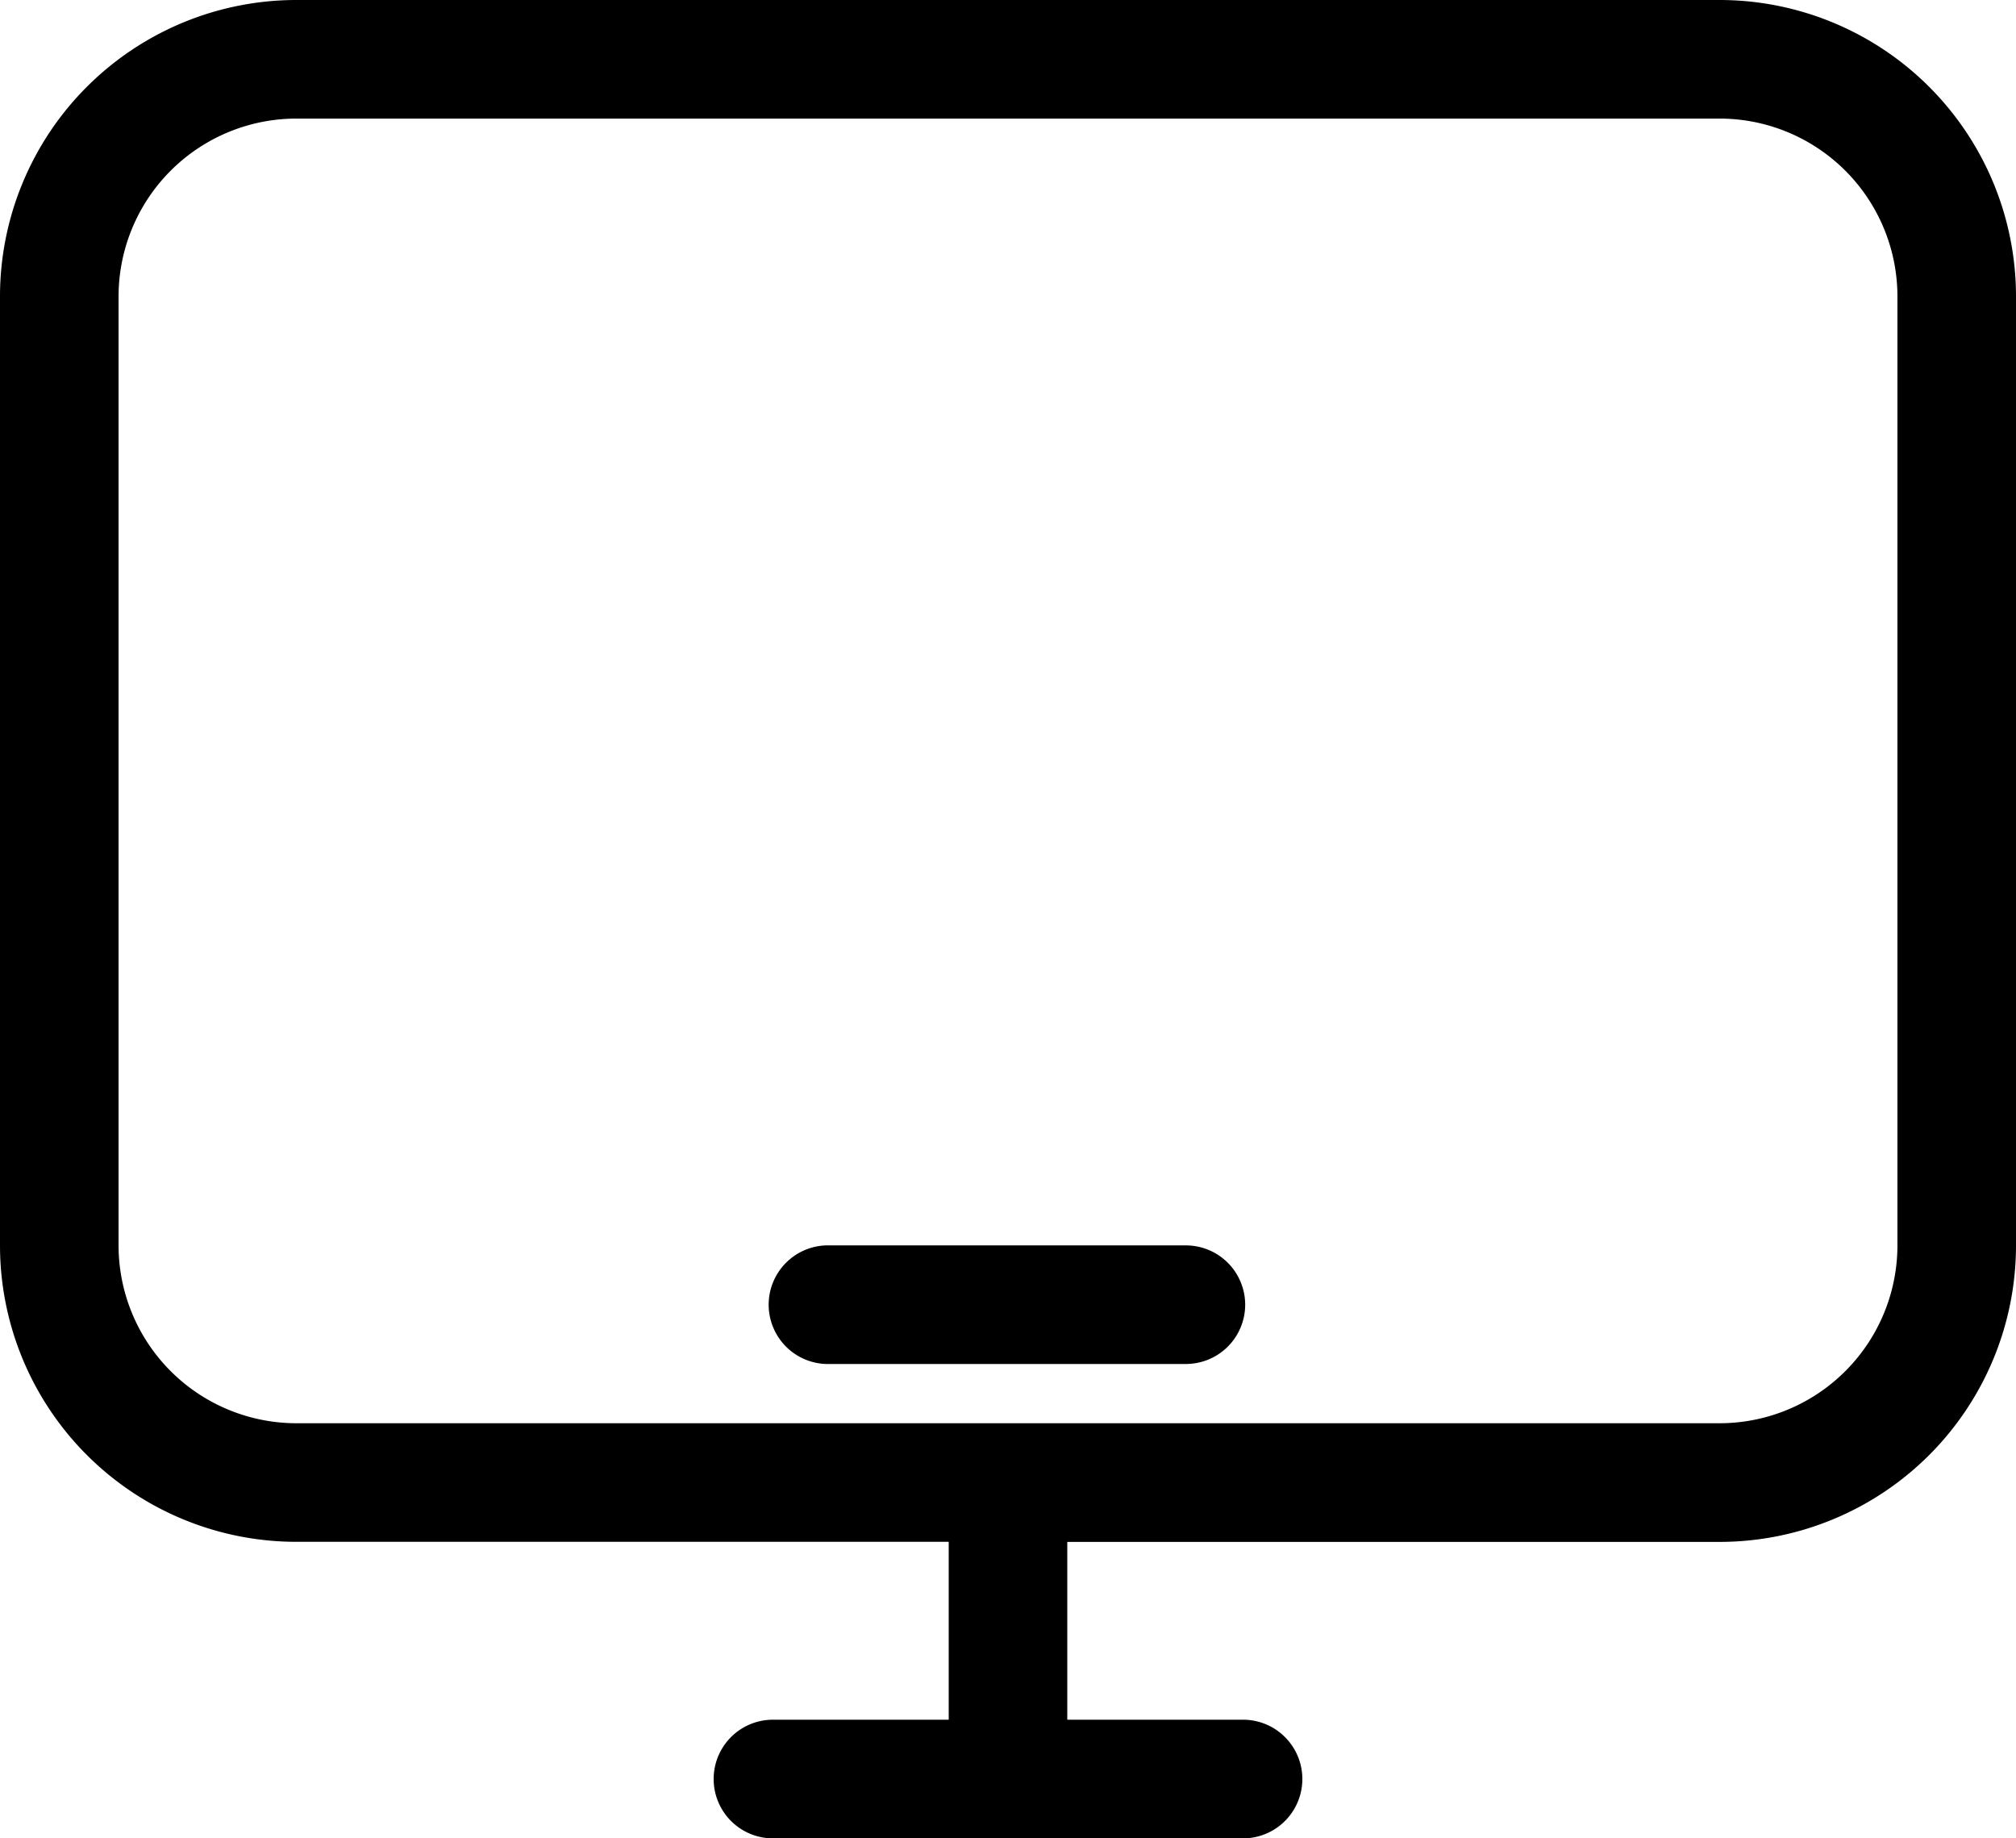 <svg viewBox="0 0 25.793 23.518" height="23.518" width="25.793" xmlns="http://www.w3.org/2000/svg">
  <g transform="translate(-904 -5978)" id="desktop">
    <g transform="translate(6 1)" id="Group_15846">
      <g transform="translate(897 5974.5)" id="Layer_10">
        <path d="M23,2.5H4.793A3.793,3.793,0,0,0,1,6.293V18.431a3.793,3.793,0,0,0,3.793,3.793h8.345V24.5H10.862a.759.759,0,0,0,0,1.517h6.069a.759.759,0,0,0,0-1.517H14.655V22.225H23a3.793,3.793,0,0,0,3.793-3.793V6.293A3.793,3.793,0,0,0,23,2.5Zm2.276,15.931A2.276,2.276,0,0,1,23,20.707H4.793a2.276,2.276,0,0,1-2.276-2.276V6.293A2.276,2.276,0,0,1,4.793,4.017H23a2.276,2.276,0,0,1,2.276,2.276Zm-8.345.759a.759.759,0,0,1-.759.759H11.621a.759.759,0,1,1,0-1.517h4.552A.759.759,0,0,1,16.931,19.19Z" id="Path_5296"></path>
      </g>
    </g>
  </g>
</svg>
